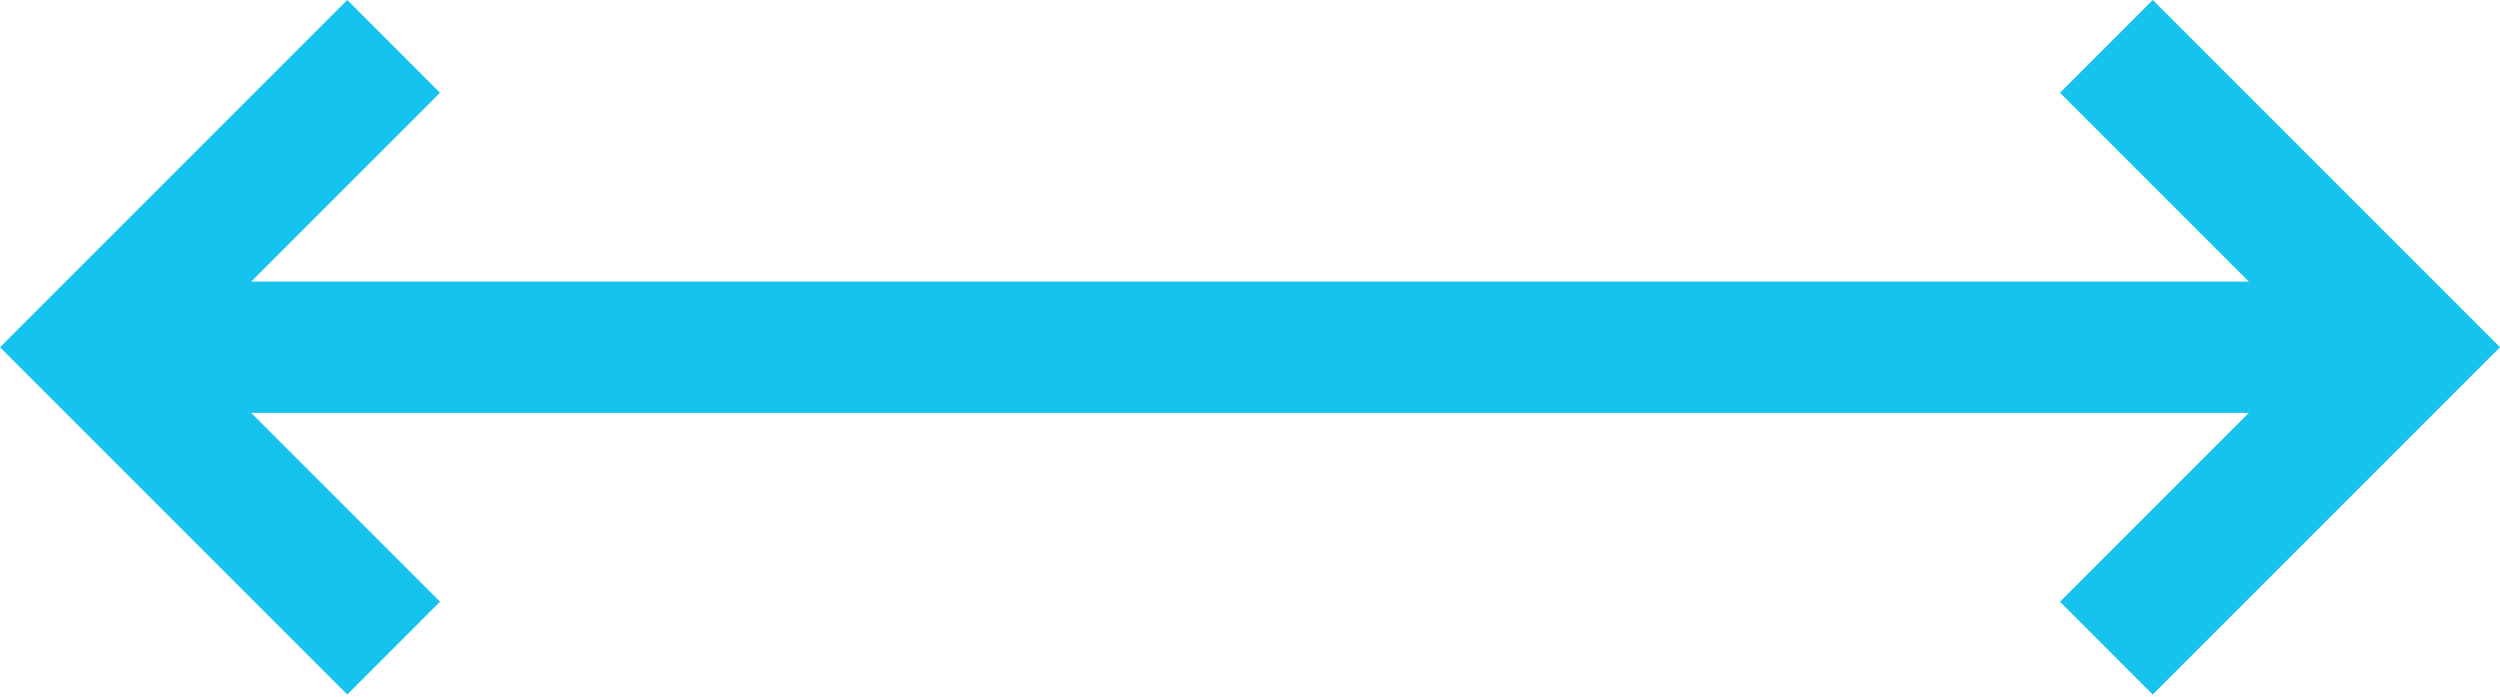 <?xml version="1.0" encoding="UTF-8"?> <svg xmlns="http://www.w3.org/2000/svg" width="104" height="29" viewBox="0 0 104 29" fill="none"> <path fill-rule="evenodd" clip-rule="evenodd" d="M89.555 0L85.696 3.86L93.553 11.716H10.448L18.305 3.86L14.446 0L0 14.445L14.446 28.891L18.305 25.031L10.446 17.174H93.552L85.696 25.031L89.554 28.891L104 14.445L89.554 0" fill="#16C3EF"></path> </svg> 
